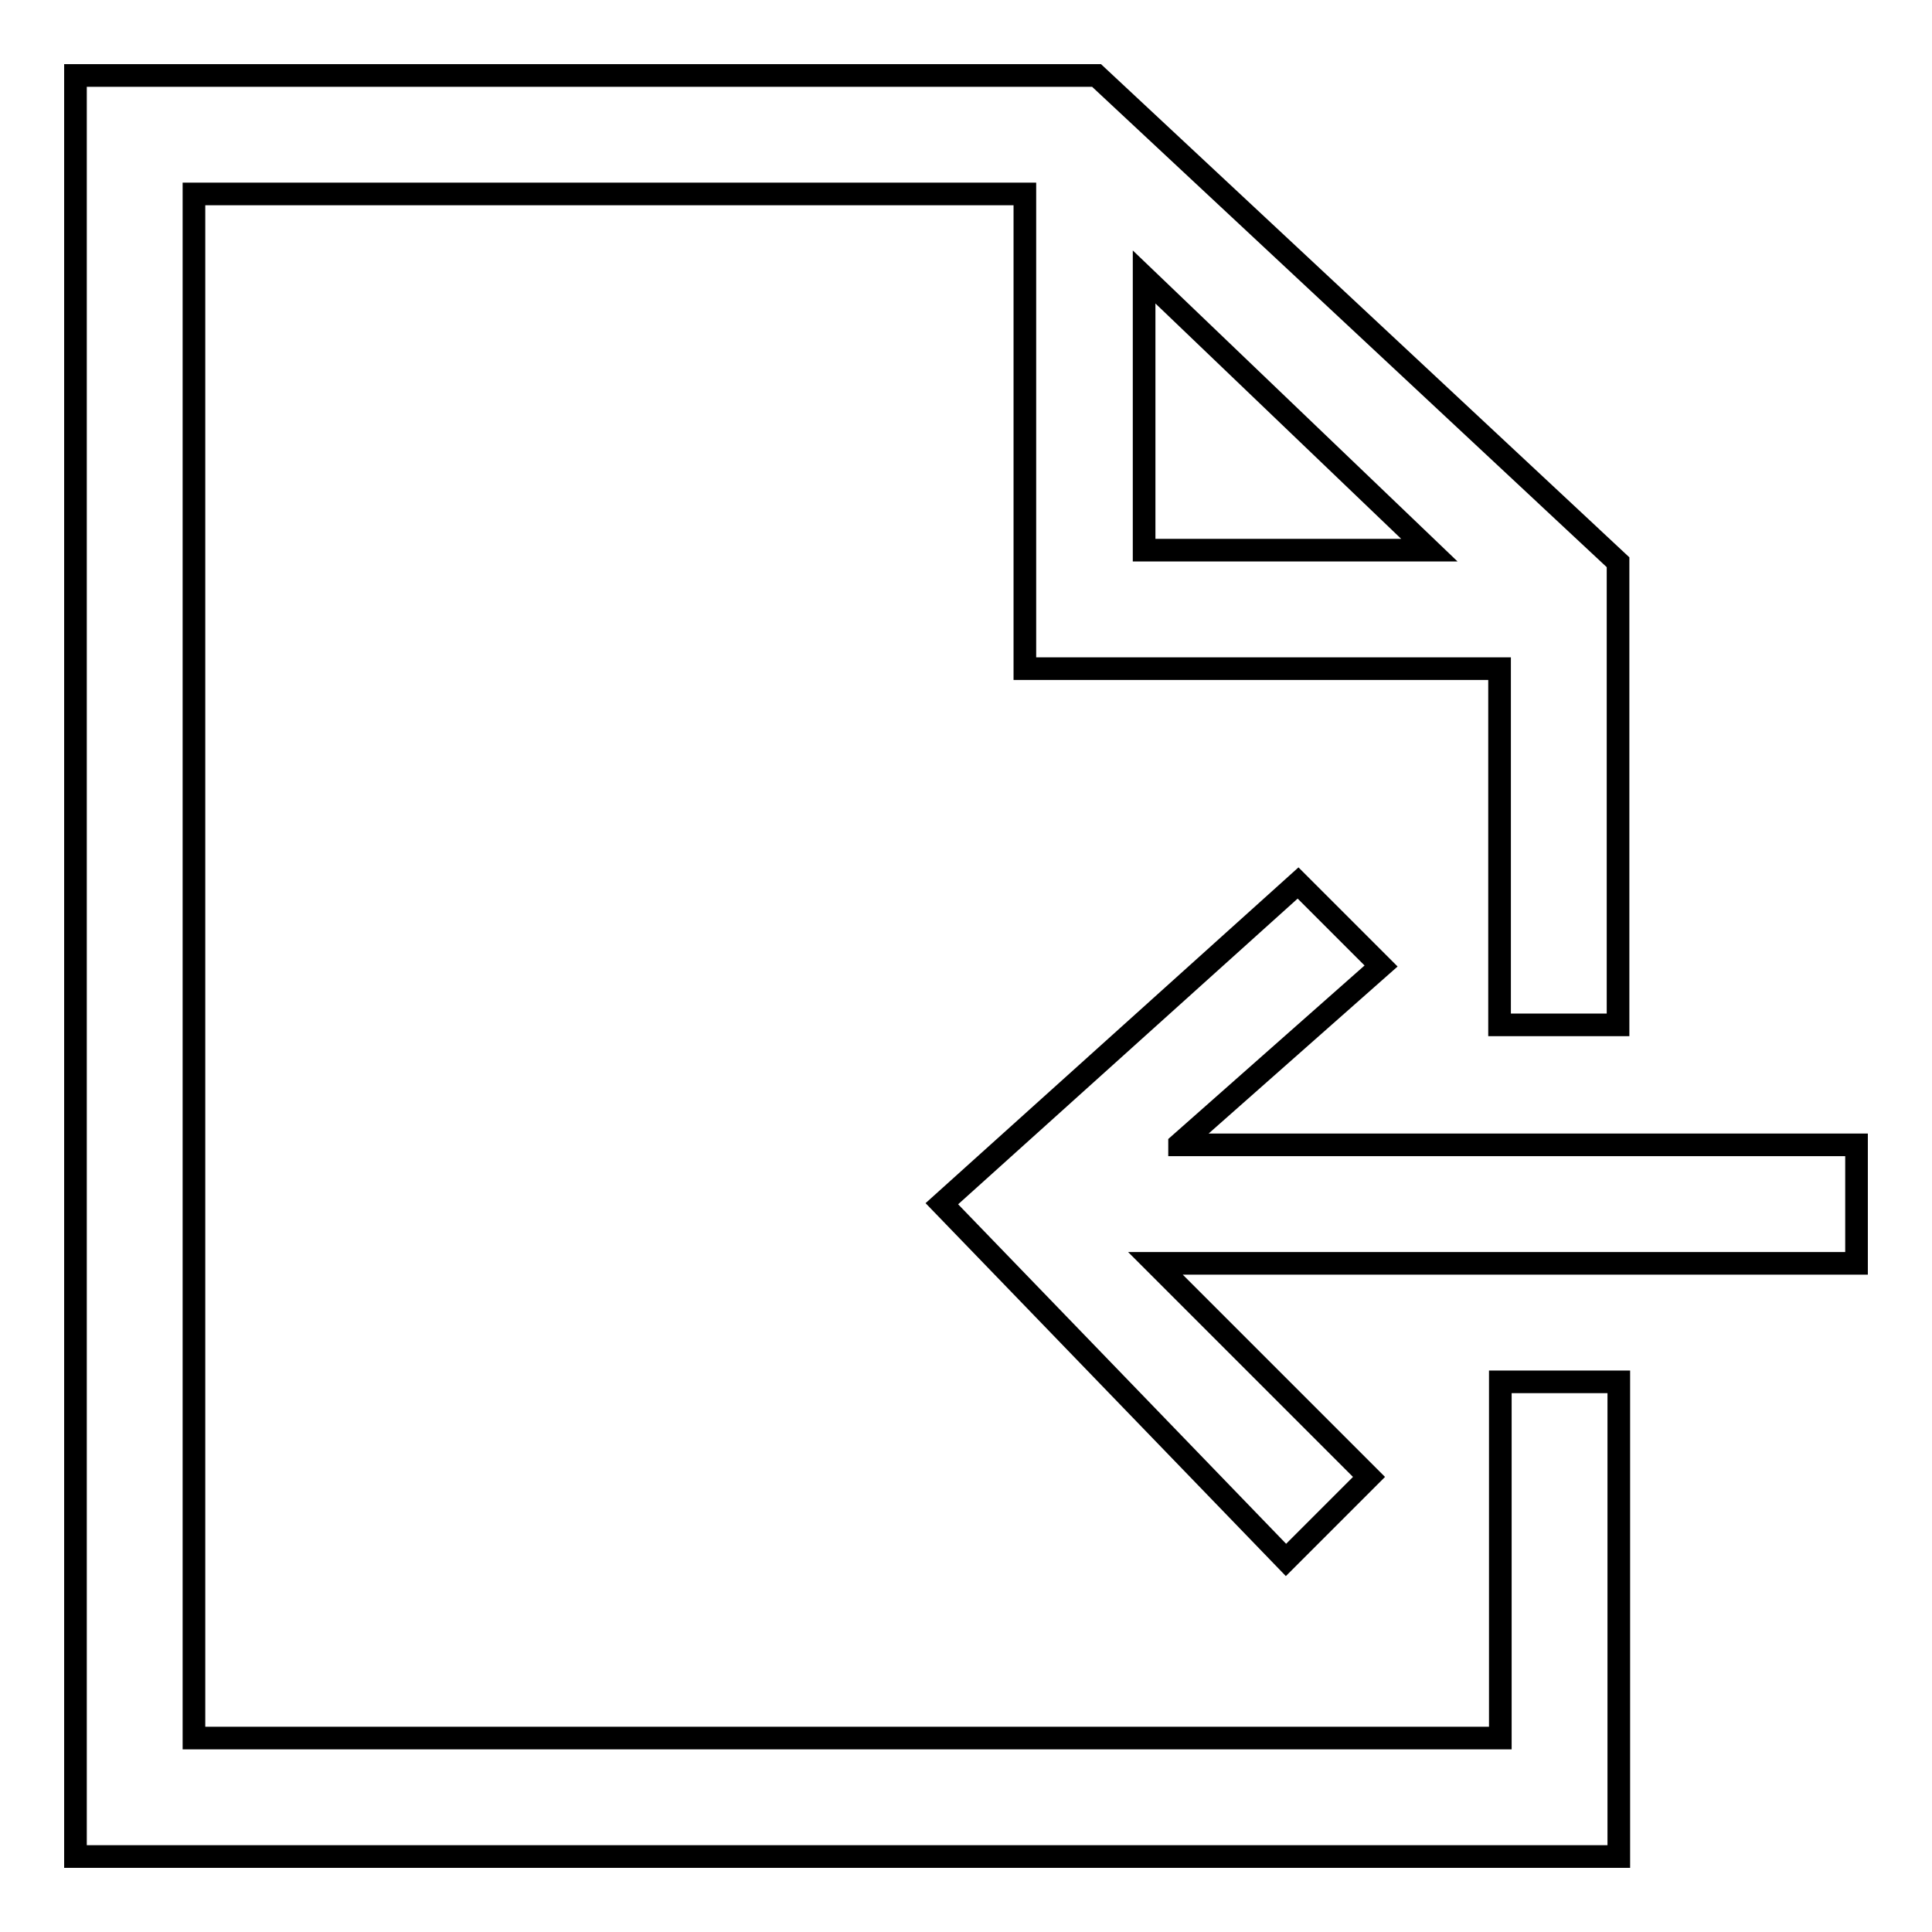 <?xml version="1.0" encoding="utf-8"?>
<!-- Svg Vector Icons : http://www.onlinewebfonts.com/icon -->
<!DOCTYPE svg PUBLIC "-//W3C//DTD SVG 1.1//EN" "http://www.w3.org/Graphics/SVG/1.1/DTD/svg11.dtd">
<svg version="1.1" xmlns="http://www.w3.org/2000/svg" xmlns:xlink="http://www.w3.org/1999/xlink" x="0px" y="0px" viewBox="0 0 256 256" enable-background="new 0 0 256 256" xml:space="preserve">
<g> <path stroke-width="3" fill-opacity="0" stroke="#000000"  d="M198.8,230.3H25.7V25.7h110.1v62.9h62.9v47.2h15.7V74.5L145.3,10H10v236h204.5v-62.9h-15.7V230.3z  M151.6,36.7l37.8,36.2h-37.8V36.7z M156.3,151.6l26.7-23.6l-11-11l-47.2,42.5l45.6,47.2l11-11l-28.3-28.3H246v-15.7H156.3z"/></g>
</svg>